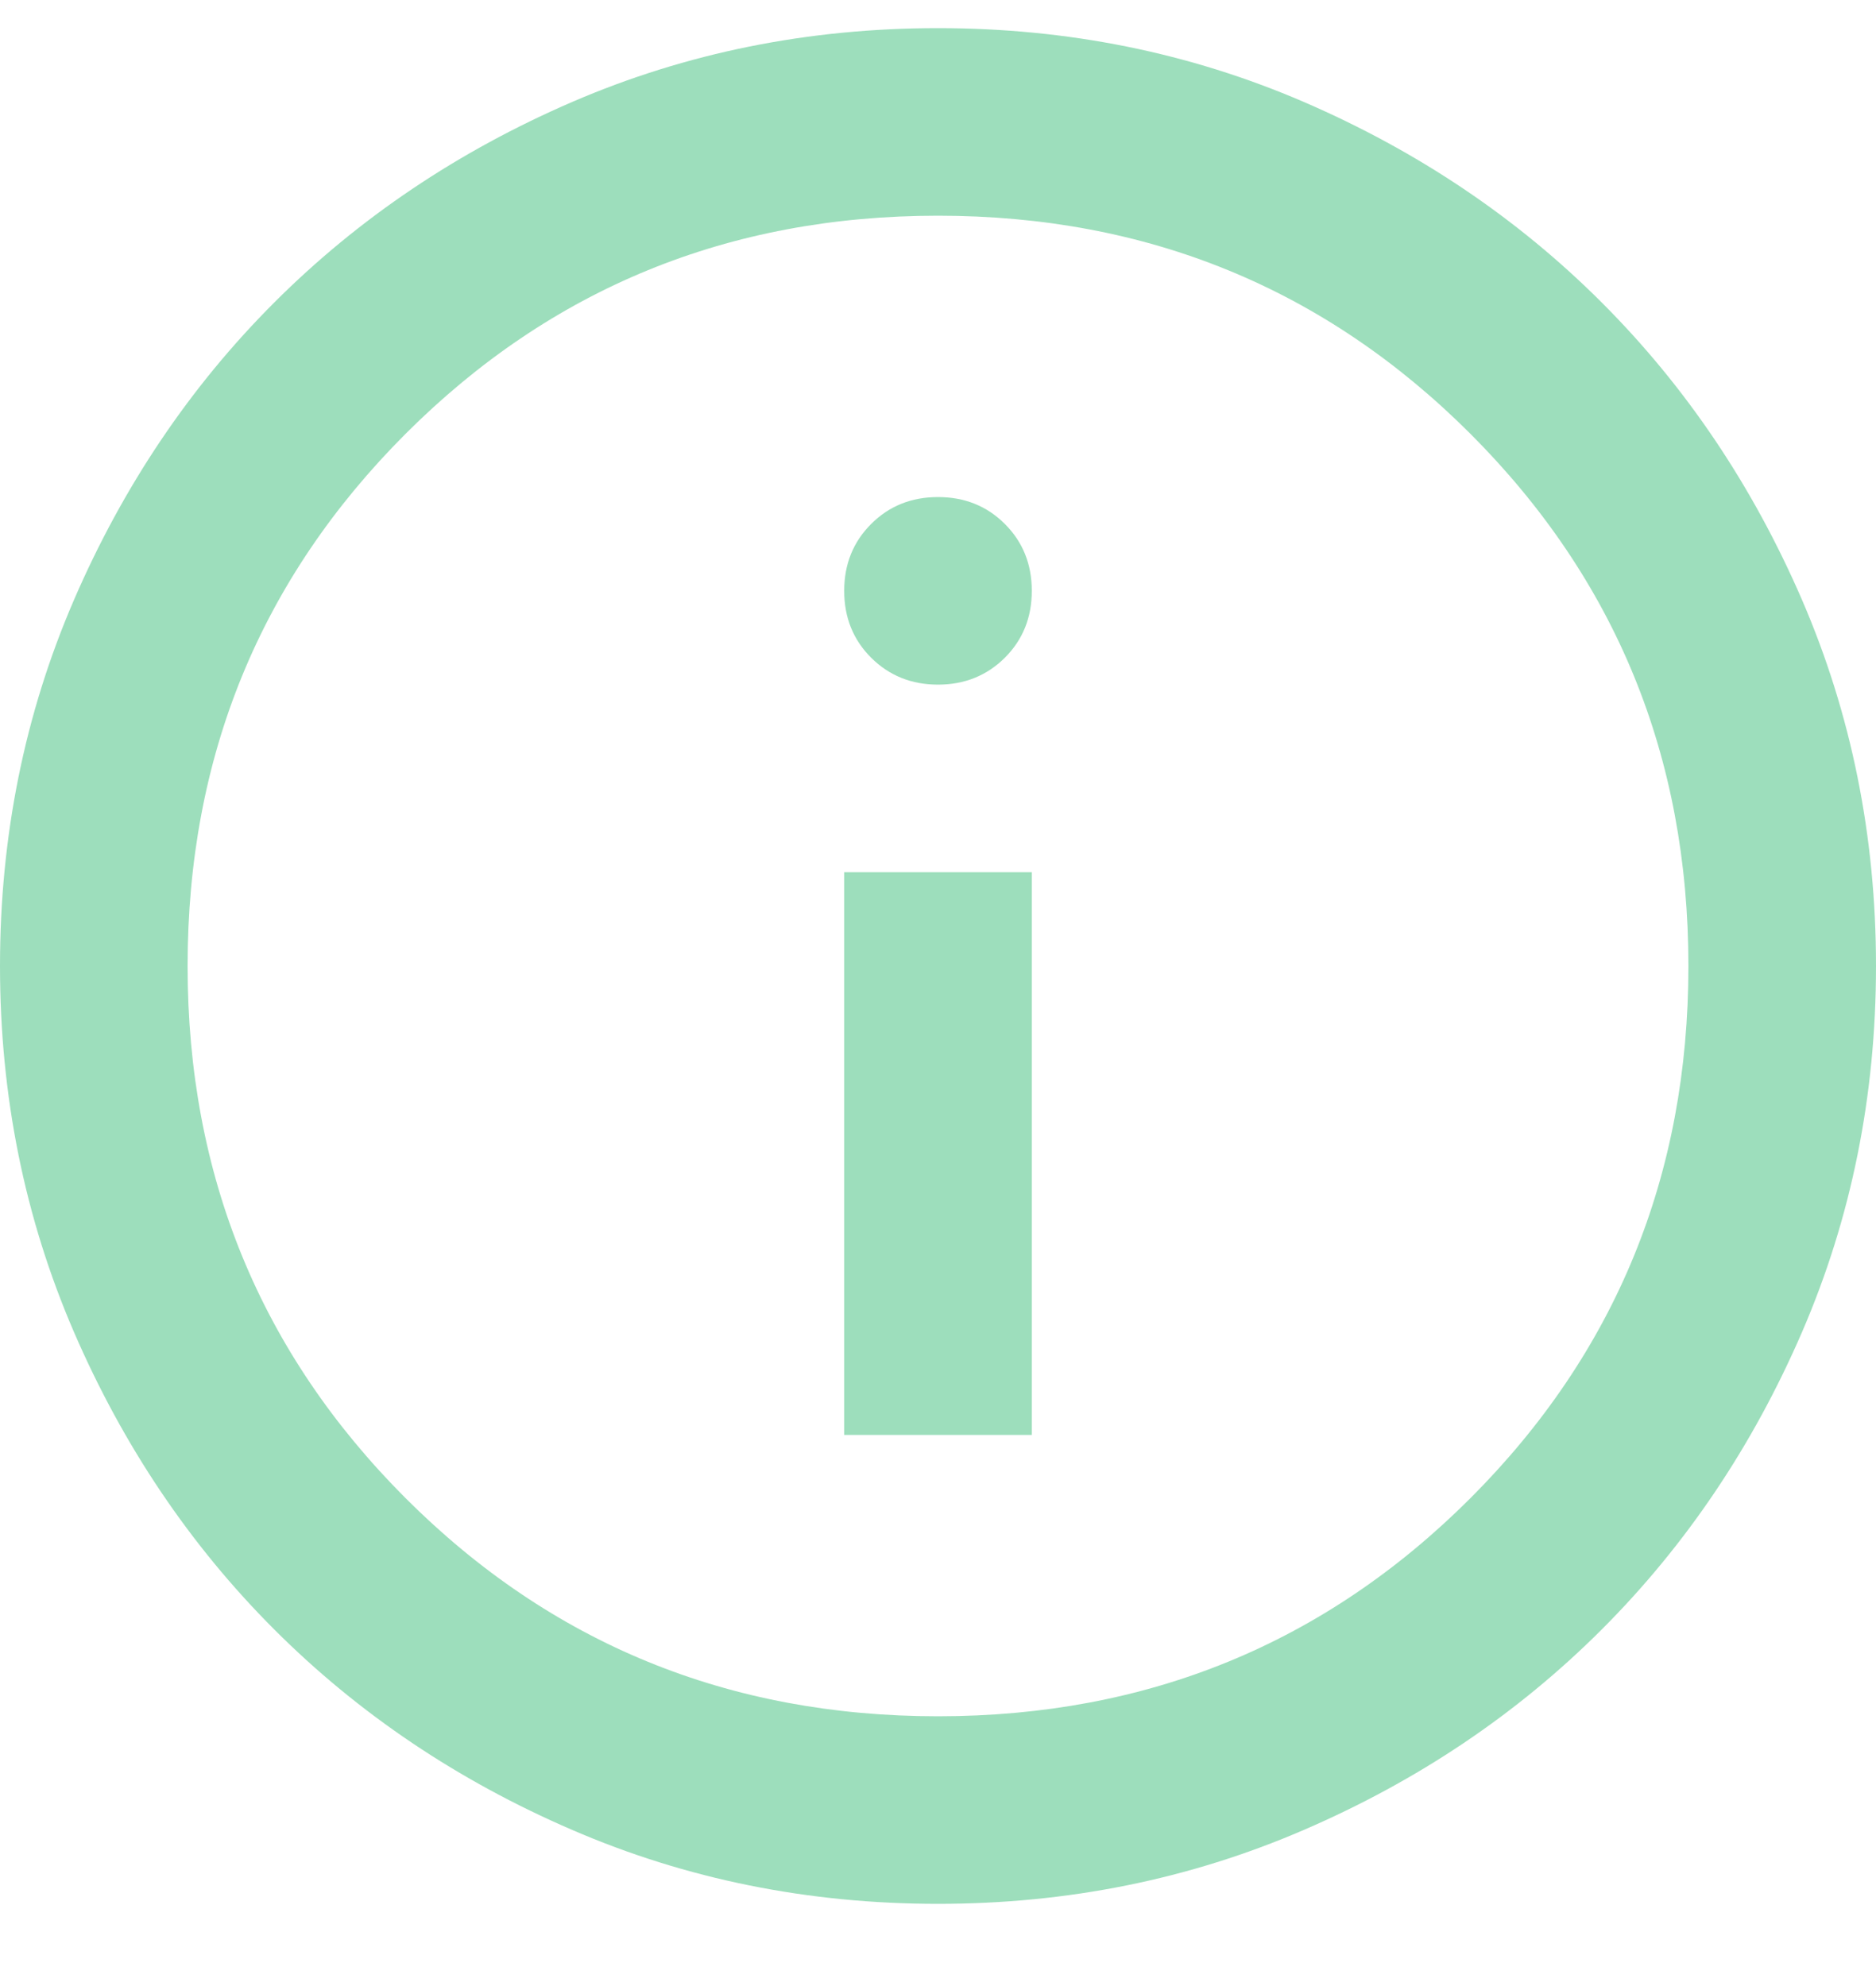 <svg width="17" height="18" viewBox="0 0 17 18" fill="none" xmlns="http://www.w3.org/2000/svg">
<path opacity="0.4" d="M7.65 13.005H9.35V7.905H7.65V13.005ZM8.5 6.205C8.741 6.205 8.943 6.123 9.106 5.961C9.269 5.798 9.35 5.596 9.35 5.355C9.35 5.114 9.269 4.912 9.106 4.749C8.943 4.586 8.741 4.505 8.5 4.505C8.259 4.505 8.057 4.586 7.894 4.749C7.731 4.912 7.65 5.114 7.65 5.355C7.65 5.596 7.731 5.798 7.894 5.961C8.057 6.123 8.259 6.205 8.5 6.205ZM8.5 17.255C7.324 17.255 6.219 17.032 5.185 16.585C4.151 16.139 3.251 15.534 2.486 14.769C1.721 14.004 1.116 13.104 0.669 12.07C0.223 11.036 0 9.931 0 8.755C0 7.579 0.223 6.474 0.669 5.44C1.116 4.406 1.721 3.506 2.486 2.741C3.251 1.976 4.151 1.371 5.185 0.924C6.219 0.478 7.324 0.255 8.5 0.255C9.676 0.255 10.781 0.478 11.815 0.924C12.849 1.371 13.749 1.976 14.514 2.741C15.279 3.506 15.884 4.406 16.331 5.44C16.777 6.474 17 7.579 17 8.755C17 9.931 16.777 11.036 16.331 12.07C15.884 13.104 15.279 14.004 14.514 14.769C13.749 15.534 12.849 16.139 11.815 16.585C10.781 17.032 9.676 17.255 8.5 17.255ZM8.5 15.555C10.398 15.555 12.006 14.896 13.324 13.579C14.641 12.261 15.3 10.653 15.3 8.755C15.3 6.857 14.641 5.249 13.324 3.931C12.006 2.614 10.398 1.955 8.5 1.955C6.602 1.955 4.994 2.614 3.676 3.931C2.359 5.249 1.7 6.857 1.7 8.755C1.7 10.653 2.359 12.261 3.676 13.579C4.994 14.896 6.602 15.555 8.5 15.555Z" fill="#0CAC59"/>
</svg>
